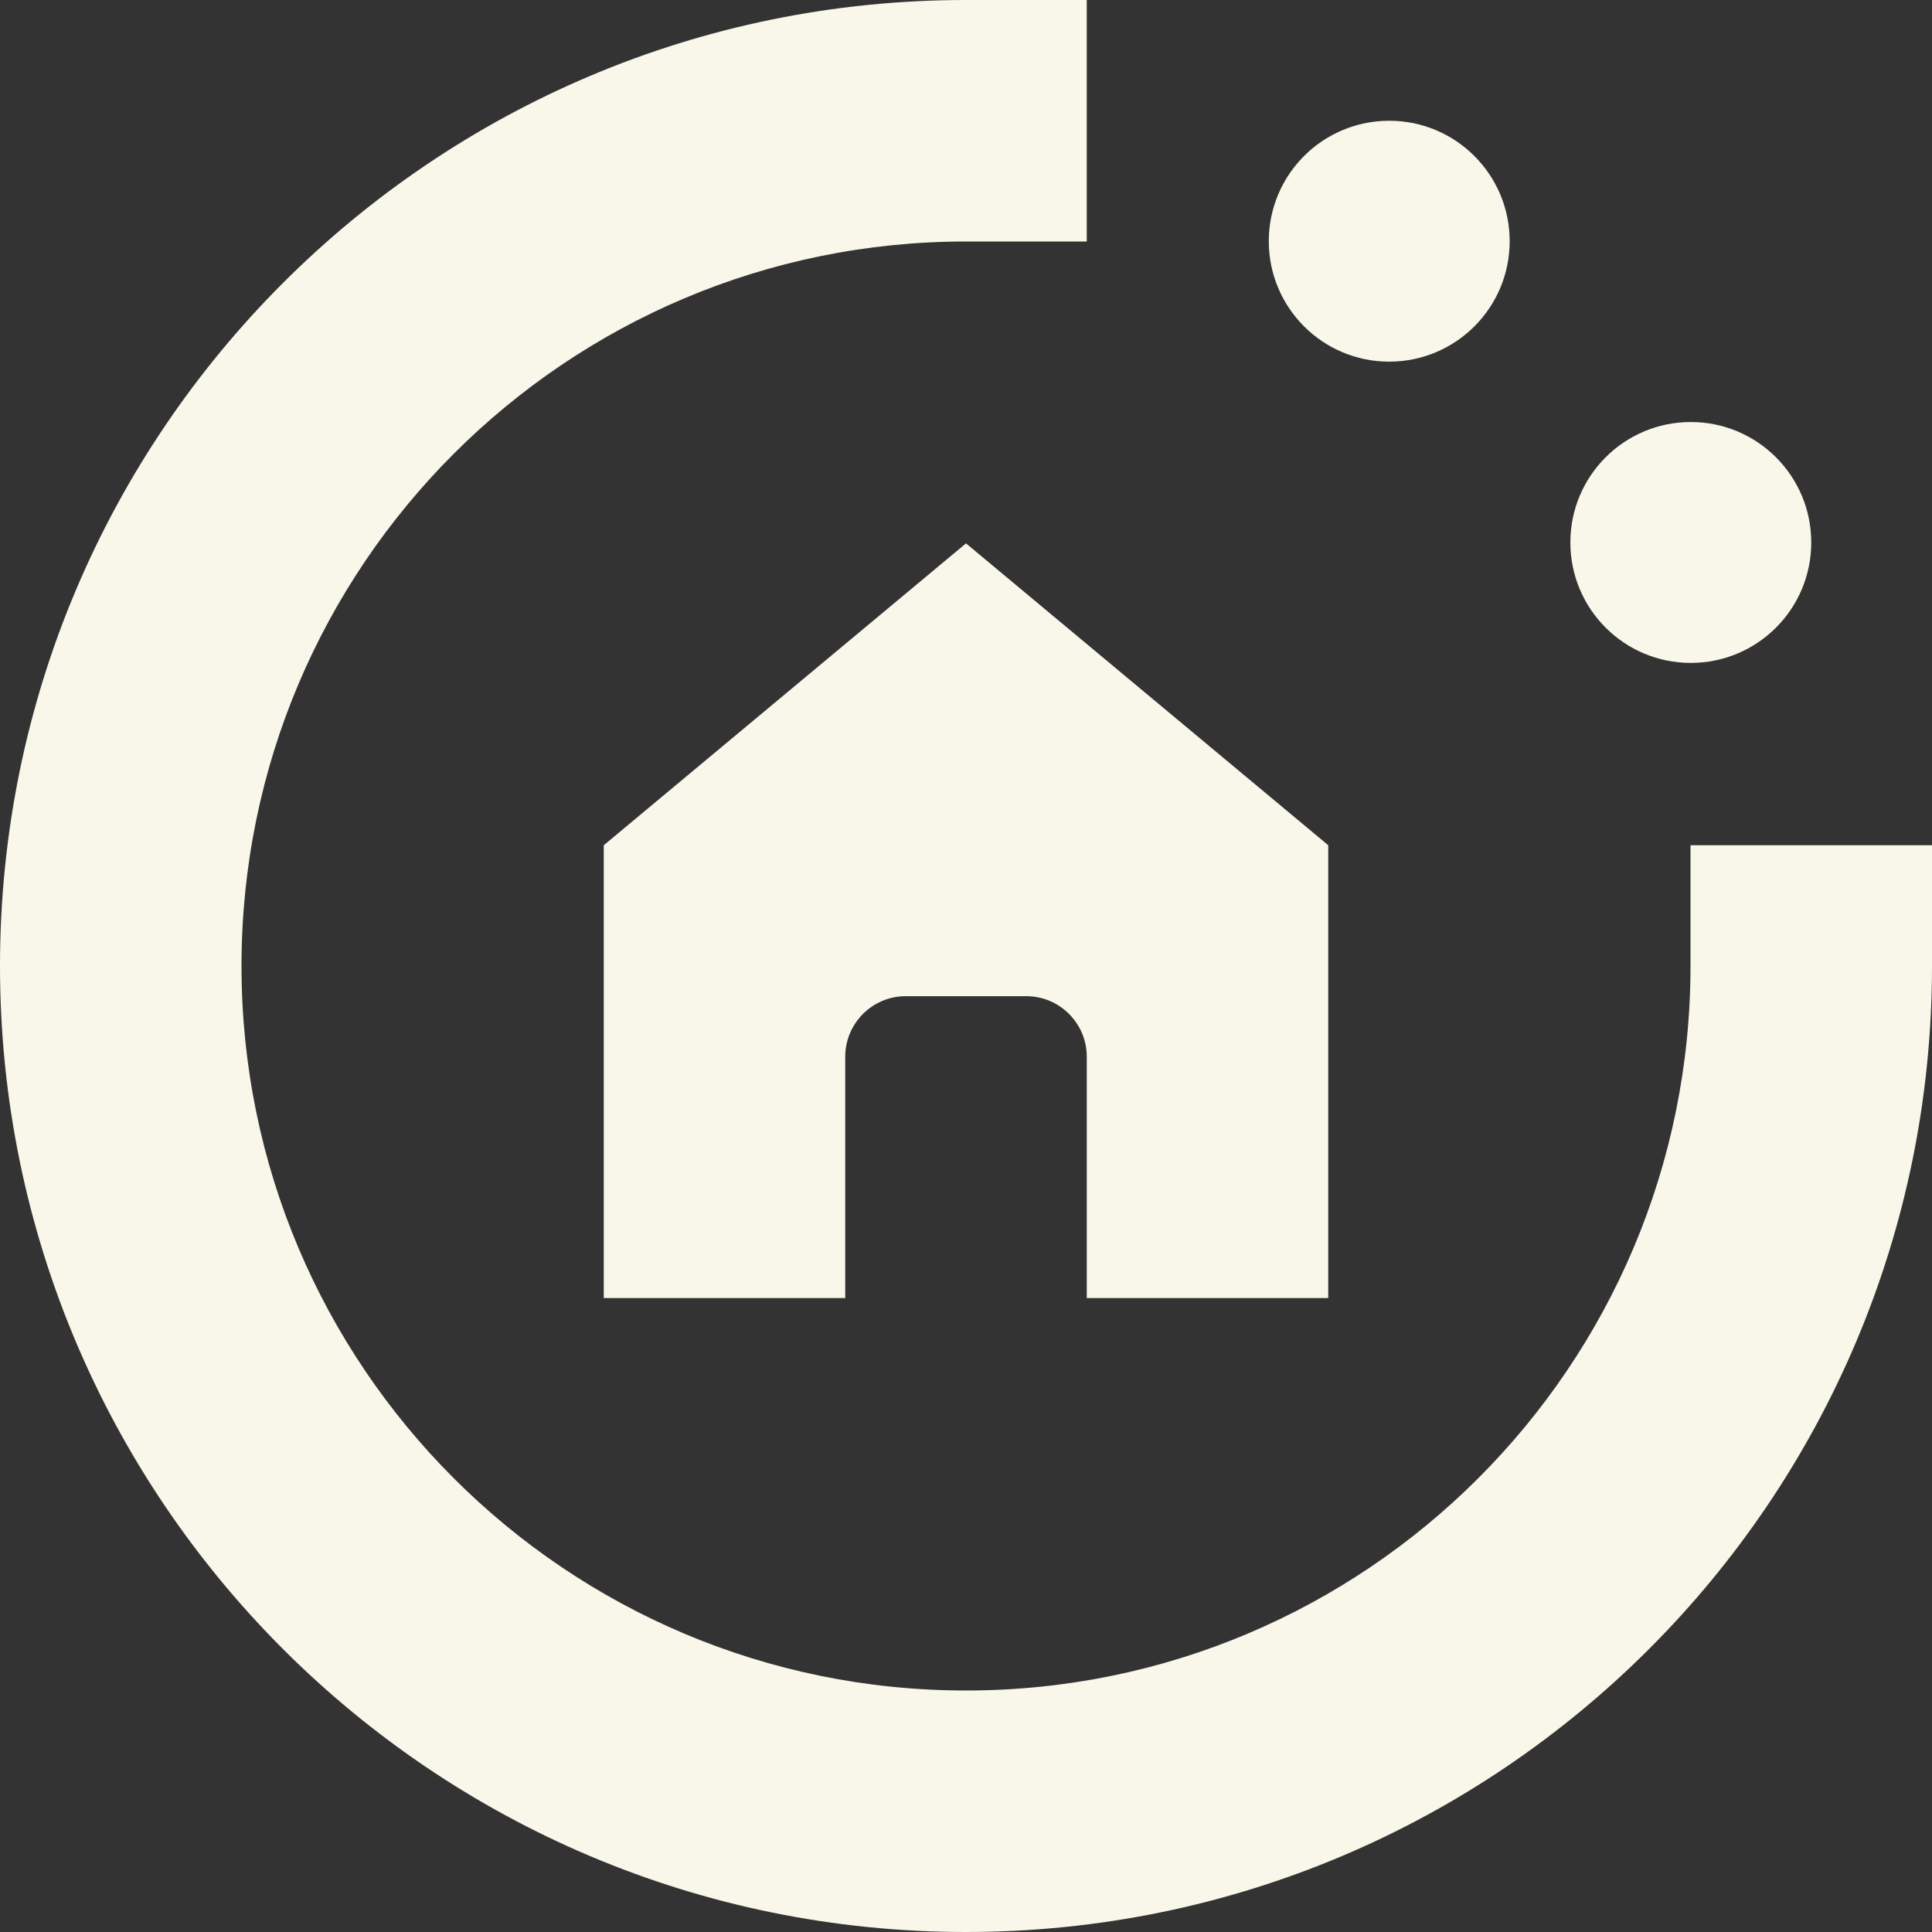 <svg width="64" height="64" viewBox="0 0 64 64" fill="none" xmlns="http://www.w3.org/2000/svg">
<rect x="0" y="0" width="64" height="64" fill="#333333" stroke="none"/>
<g clip-path="url(#clip0_888_1458)">
<path d="M56.01 21.96C58.214 21.96 60 20.174 60 17.97C60 15.766 58.214 13.98 56.01 13.98C53.806 13.98 52.02 15.766 52.02 17.97C52.02 20.174 53.806 21.96 56.01 21.96Z" fill="#F8F7E9"/>
<path d="M46.02 11.98C48.223 11.98 50.01 10.194 50.01 7.99C50.01 5.786 48.223 4 46.02 4C43.816 4 42.03 5.786 42.03 7.99C42.03 10.194 43.816 11.98 46.02 11.98Z" fill="#F8F7E9"/>
<path d="M32 64C14.33 64 0 49.67 0 32C0 14.33 14.33 0 32 0H36V8H32C18.75 8 8 18.75 8 32C8 45.25 18.75 56 32 56C45.25 56 56 45.25 56 32V28H64V32C64 49.67 49.67 64 32 64Z" fill="#F8F7E9"/>
<path d="M32 18L20 28V43H28V35C28 33.9 28.9 33 30 33H34C35.1 33 36 33.9 36 35V43H44V28L32 18Z" fill="#F8F7E9"/>
</g>
<defs>
<clipPath id="clip0_888_1458">
<rect width="64" height="64" fill="white"/>
</clipPath>
</defs>
</svg>
